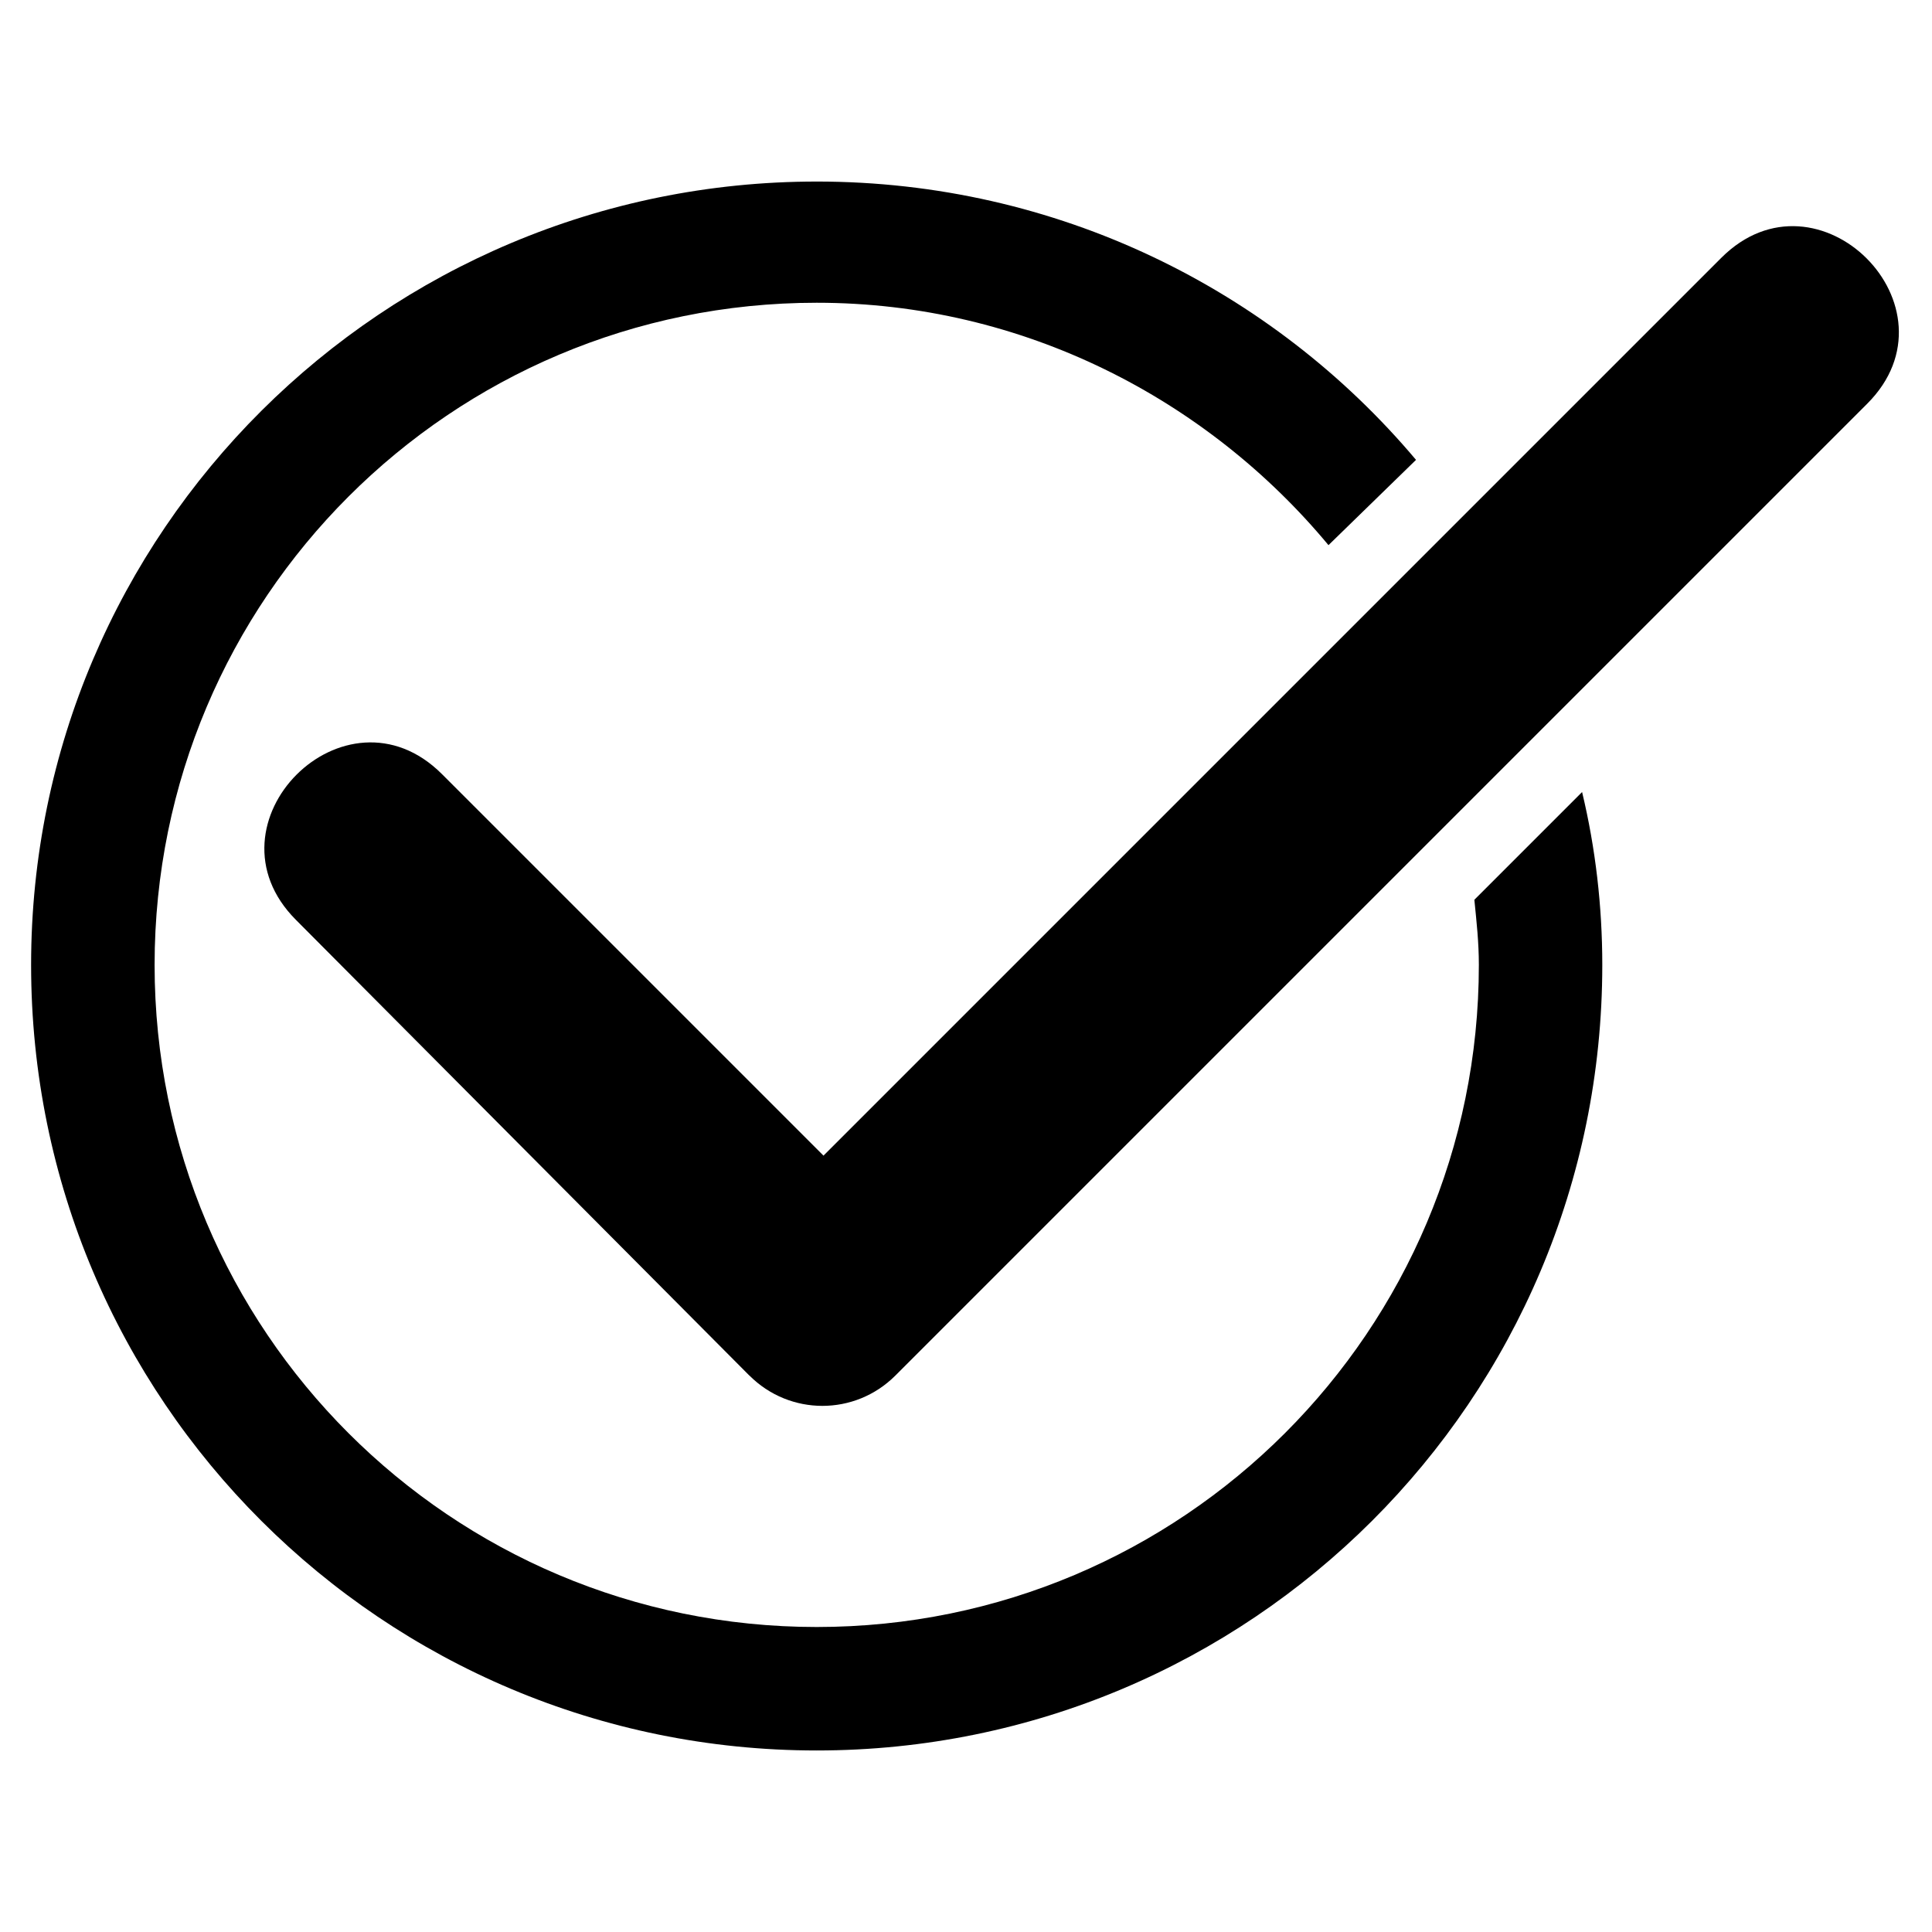 <?xml version="1.0" encoding="UTF-8"?>
<!-- Uploaded to: ICON Repo, www.iconrepo.com, Generator: ICON Repo Mixer Tools -->
<svg fill="#000000" width="800px" height="800px" version="1.1" viewBox="144 144 512 512" xmlns="http://www.w3.org/2000/svg">
 <g fill-rule="evenodd">
  <path d="m360.44 192.11c63.645 0 120.75 28.551 158.82 73.758l-23.199 22.602c-32.121-38.664-80.895-64.238-135.62-64.238-96.957 0-175.47 78.516-175.47 175.47s78.516 175.47 175.47 175.47c96.957 0 175.47-78.516 175.47-175.47 0-5.949-0.594-11.301-1.191-17.25l28.551-28.551c3.57 14.871 5.352 30.336 5.352 45.801 0 115.39-93.387 208.19-208.19 208.19s-208.19-92.793-208.19-208.19c0-114.8 93.387-207.59 208.19-207.59z"/>
  <path d="m342.6 508.55-120.15-120.75c-25.578-25.578 13.086-64.238 38.664-38.664l101.12 101.12 237.93-237.93c25.578-25.578 64.238 13.086 38.664 38.664l-257.55 257.55c-10.707 10.707-27.957 10.707-38.664 0z"/>
 </g>
</svg>